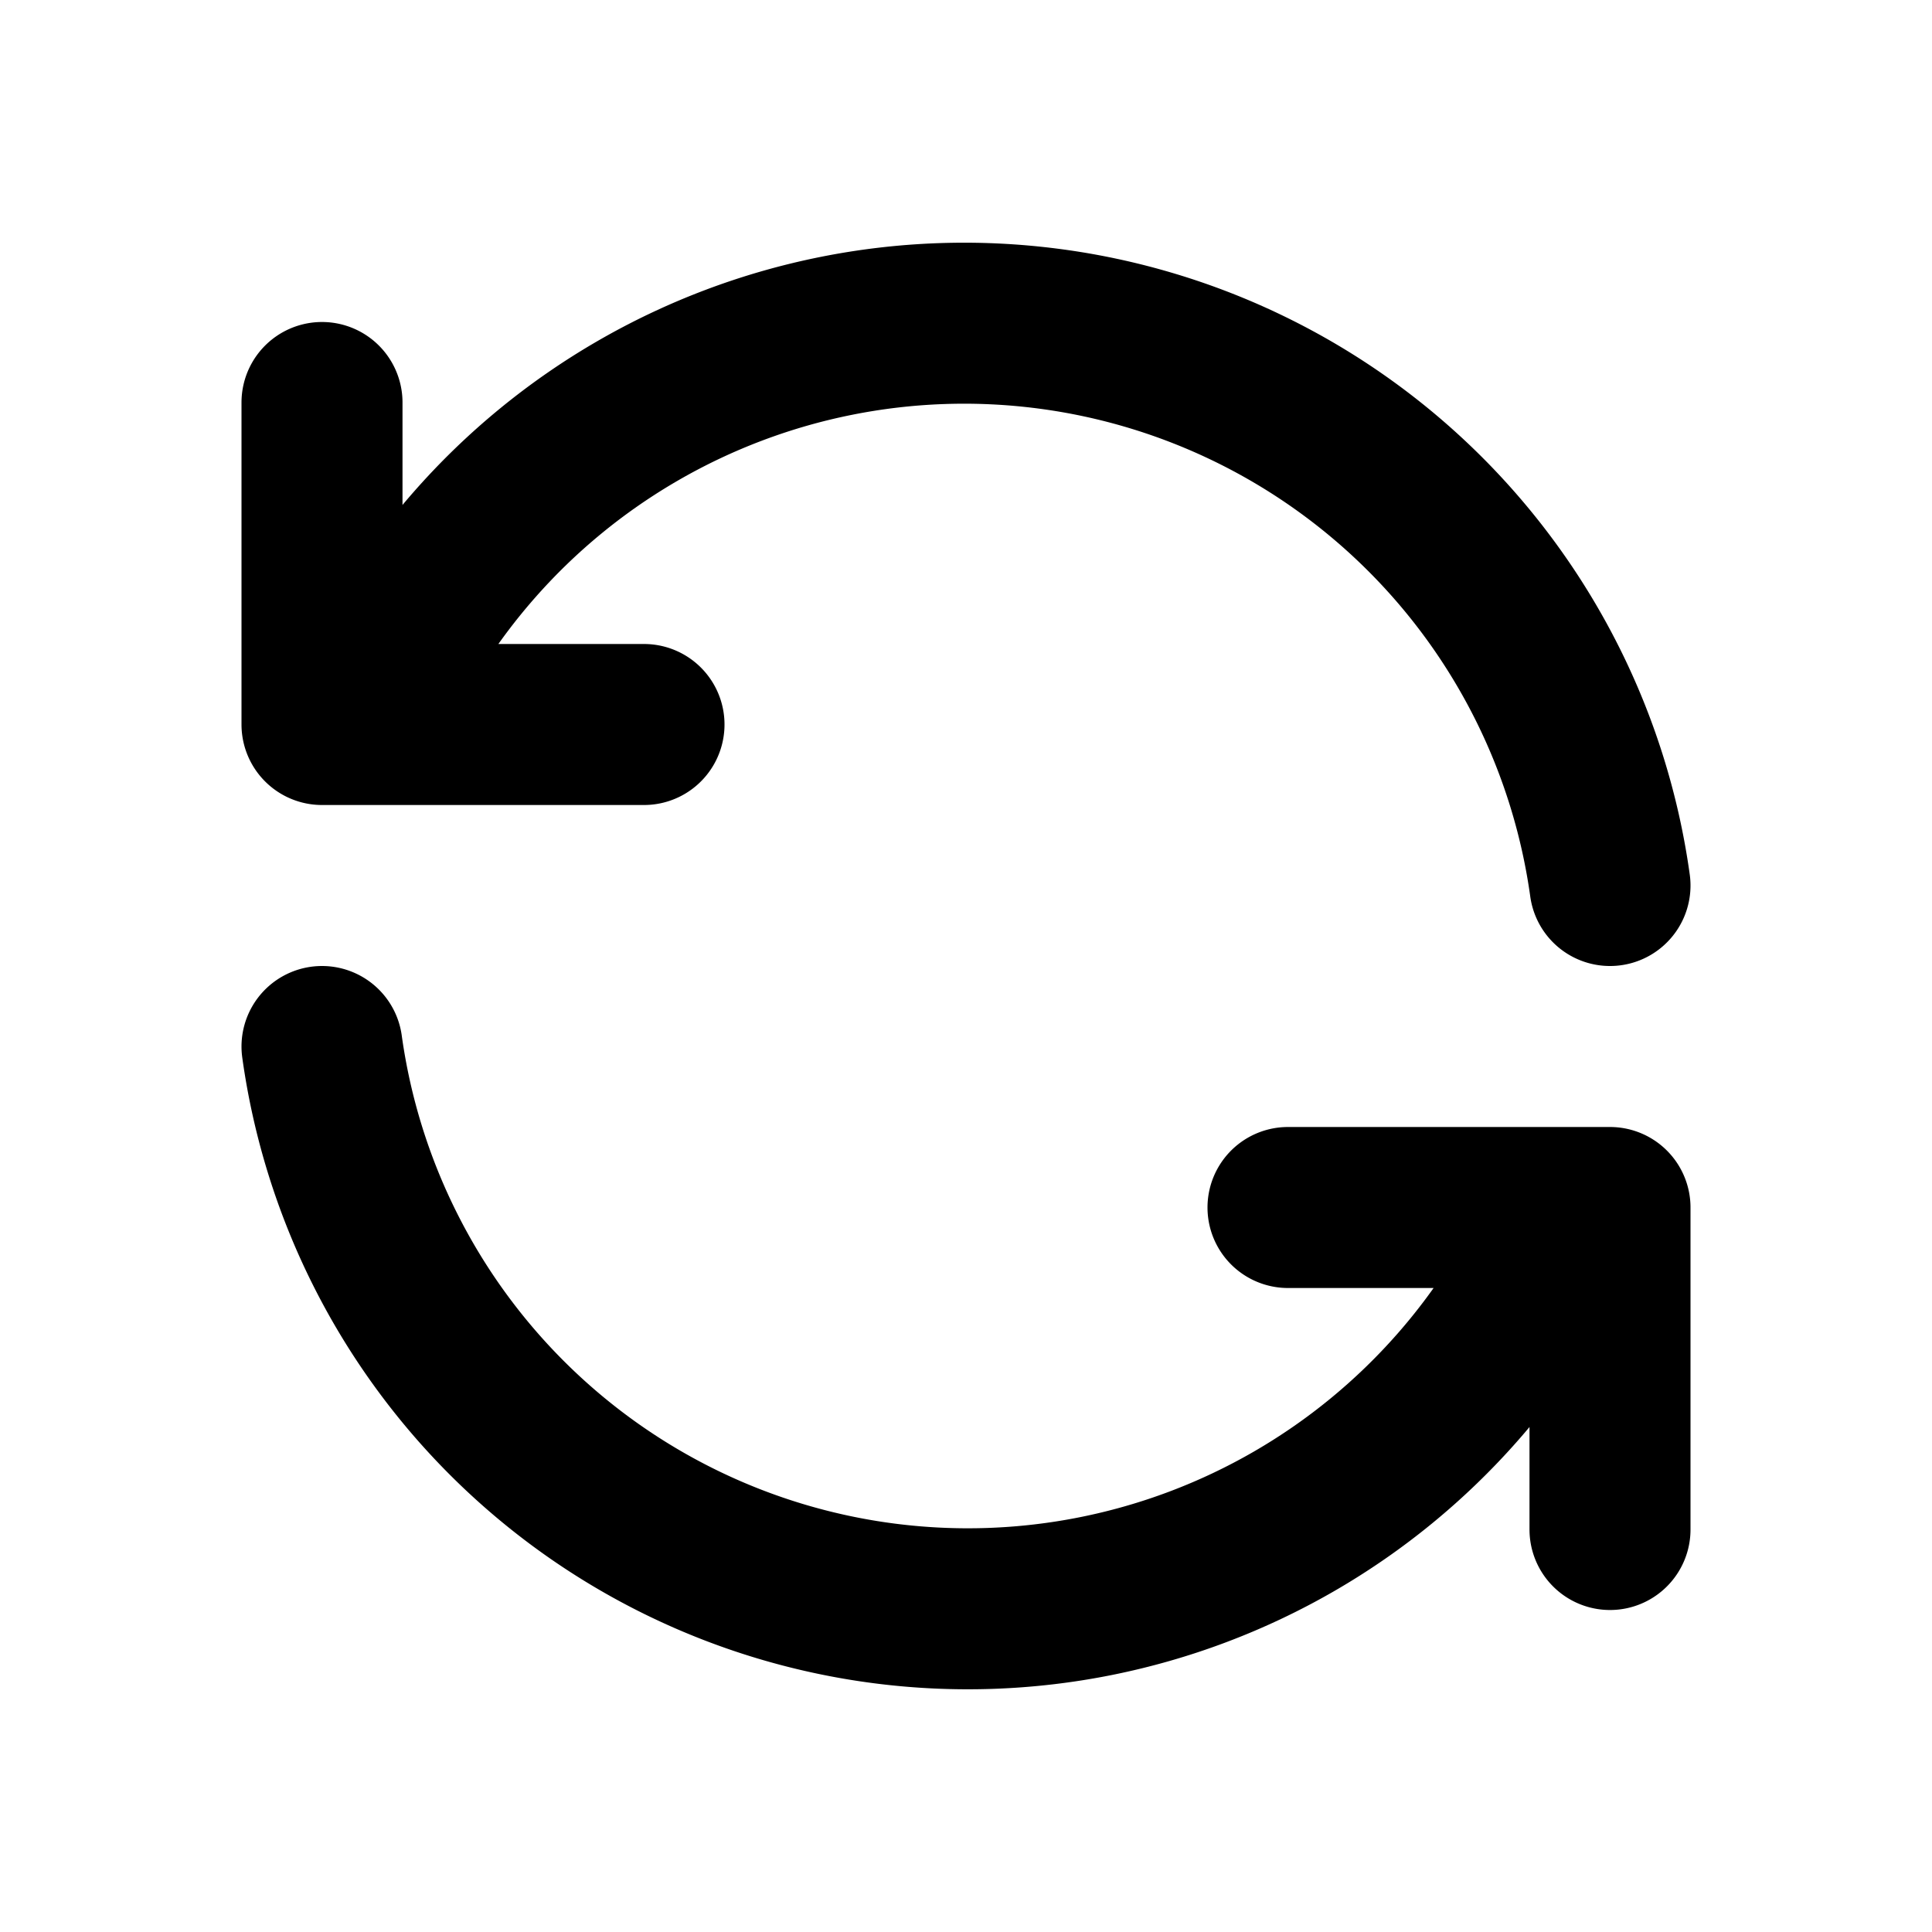 <?xml version="1.0" encoding="utf-8"?>
<!-- Generator: www.svgicons.com -->
<svg xmlns="http://www.w3.org/2000/svg" width="800" height="800" viewBox="0 0 24 24">
<path fill="none" stroke="currentColor" stroke-linecap="round" stroke-linejoin="round" stroke-width="2" d="M20 11A8.1 8.1 0 0 0 4.5 9M4 5v4h4m-4 4a8.1 8.1 0 0 0 15.5 2m.5 4v-4h-4"/>
</svg>